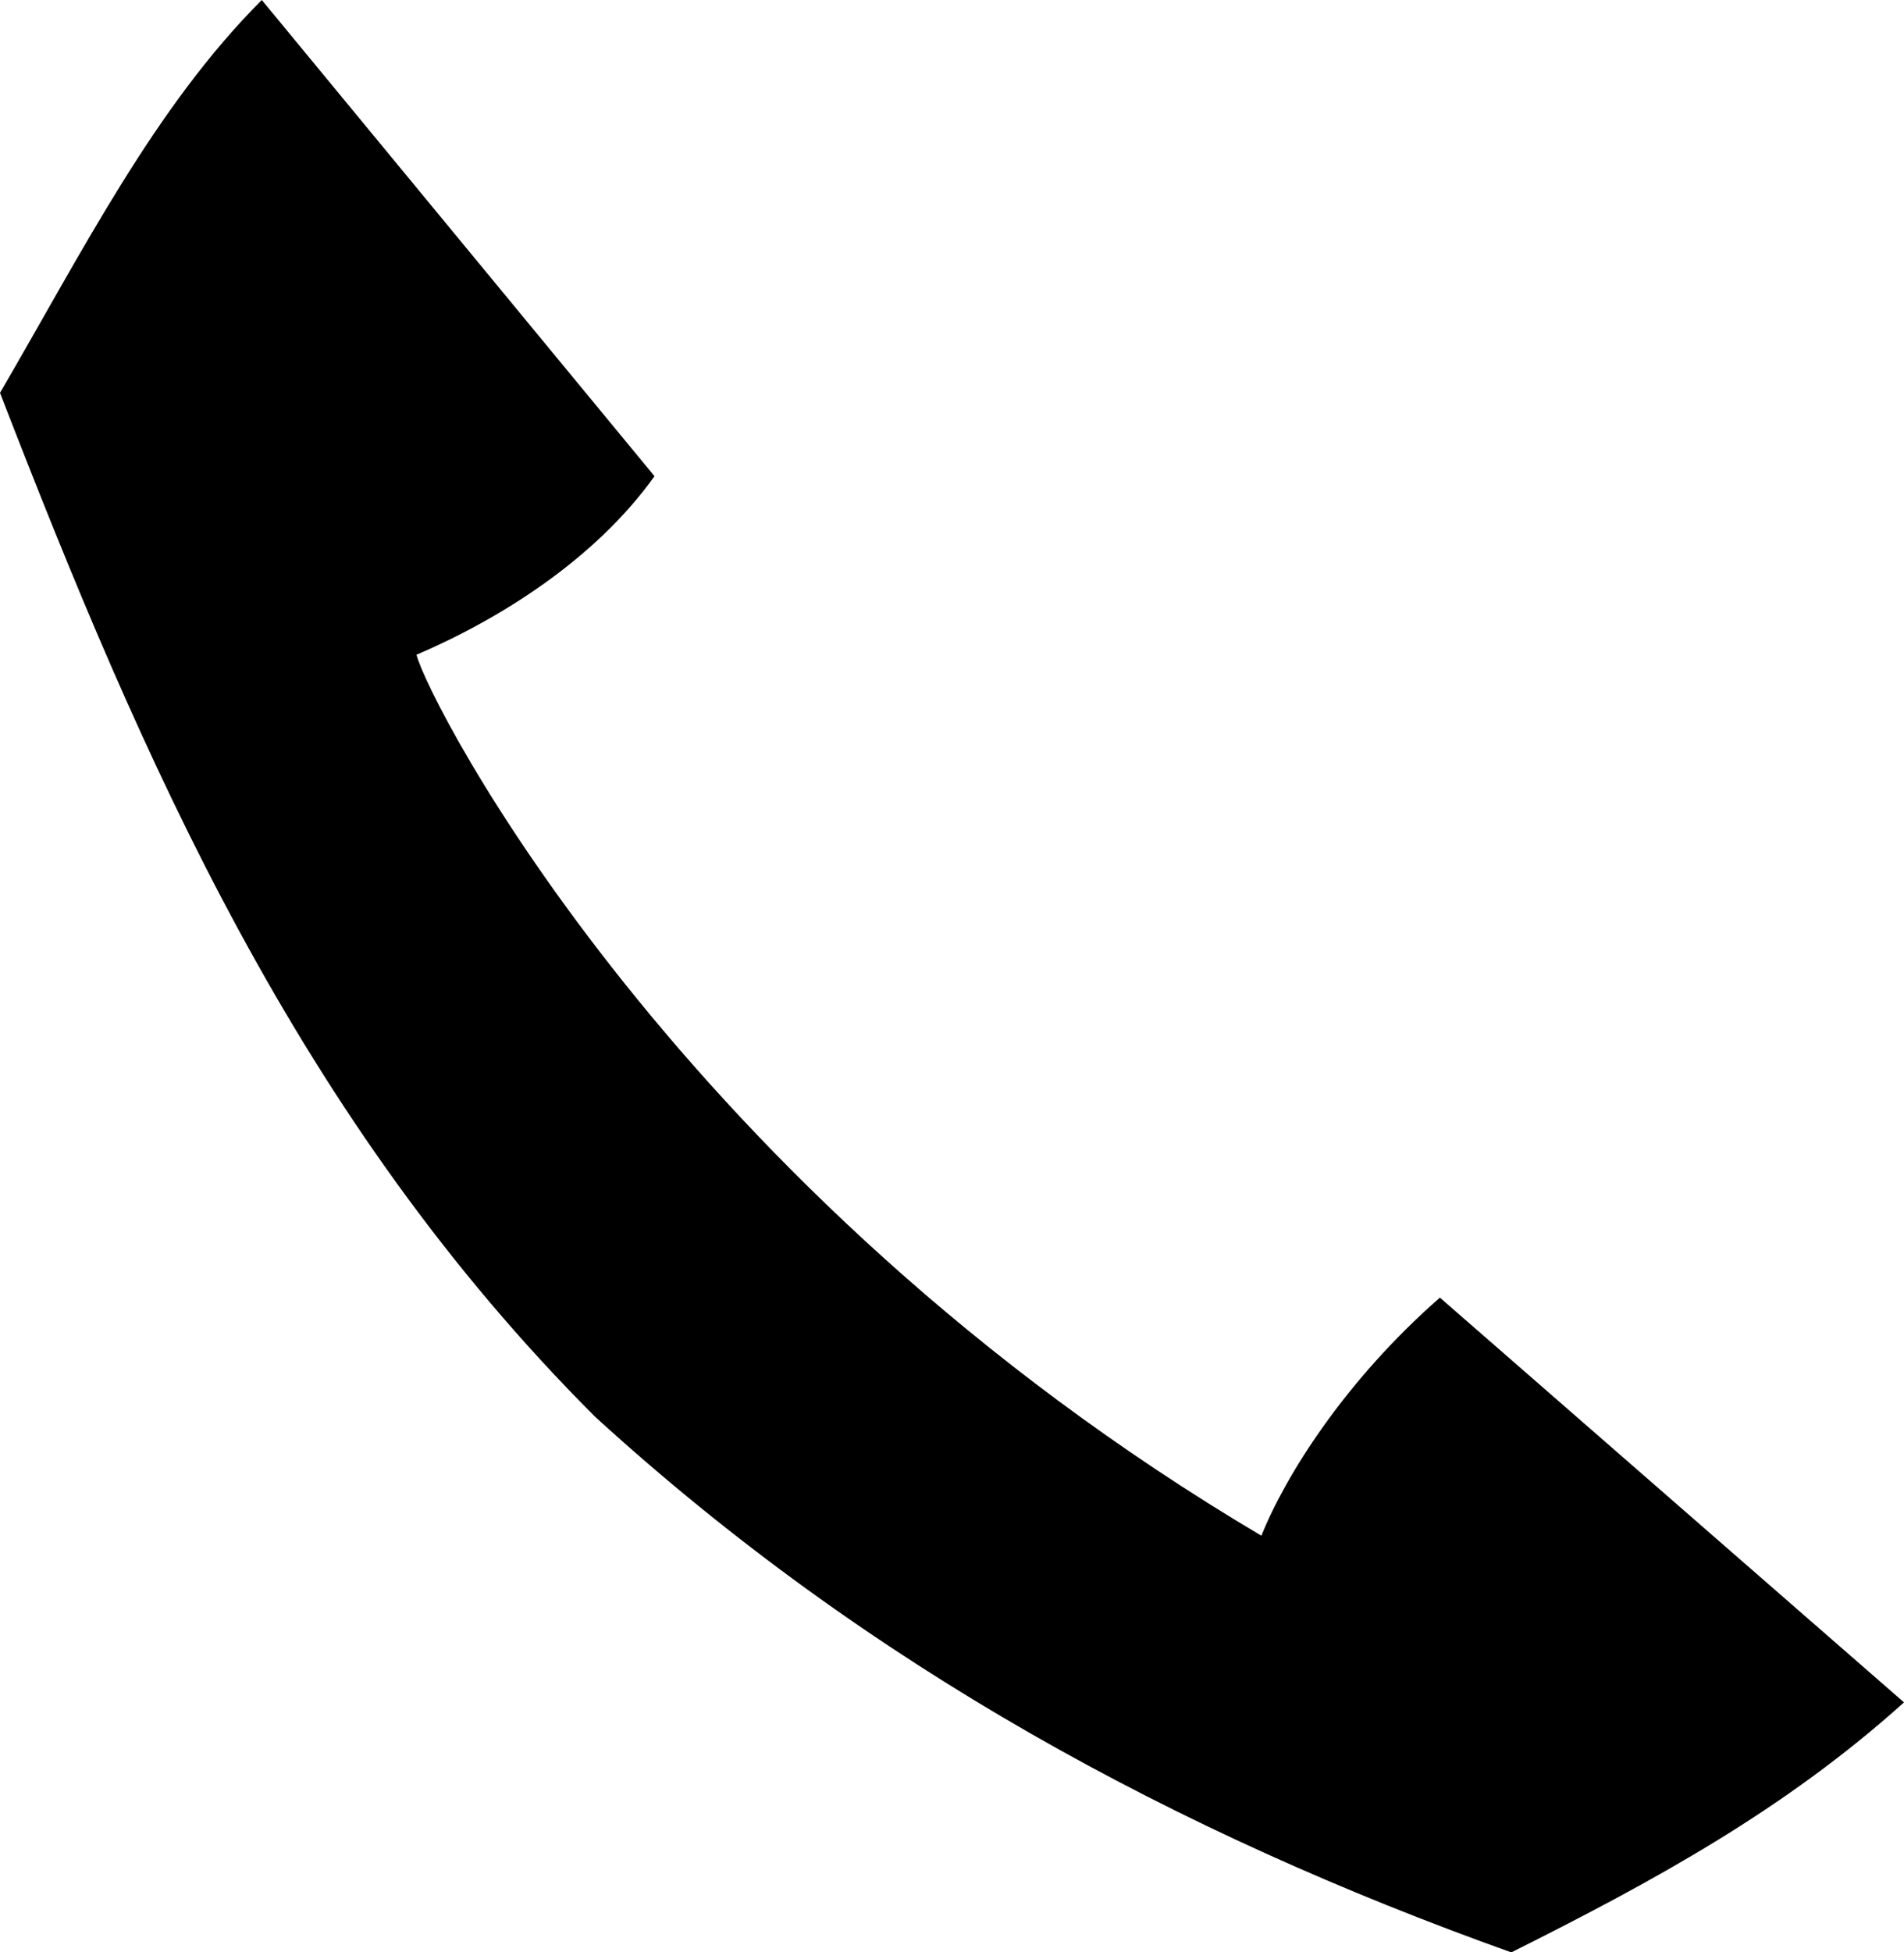 <?xml version="1.0" encoding="utf-8"?>
<!-- Generator: Adobe Illustrator 22.0.1, SVG Export Plug-In . SVG Version: 6.00 Build 0)  -->
<svg version="1.1" id="Ebene_1" xmlns="http://www.w3.org/2000/svg" xmlns:xlink="http://www.w3.org/1999/xlink" x="0px" y="0px"
	 viewBox="0 0 16 16.4" style="enable-background:new 0 0 16 16.4;" xml:space="preserve">
<g>
	<path d="M12.1,10.9c-0.8,0.7-1.3,1.5-1.5,2c-4.9-2.9-7-7-7.1-7.4C4.2,5.2,5,4.7,5.5,4L2.2,0C1.3,0.9,0.7,2.1,0,3.3
		c1.2,3.1,2.5,6.1,5,8.6c2.3,2.1,4.9,3.5,7.7,4.5c1.2-0.6,2.3-1.2,3.3-2.1L12.1,10.9z"/>
</g>
</svg>
